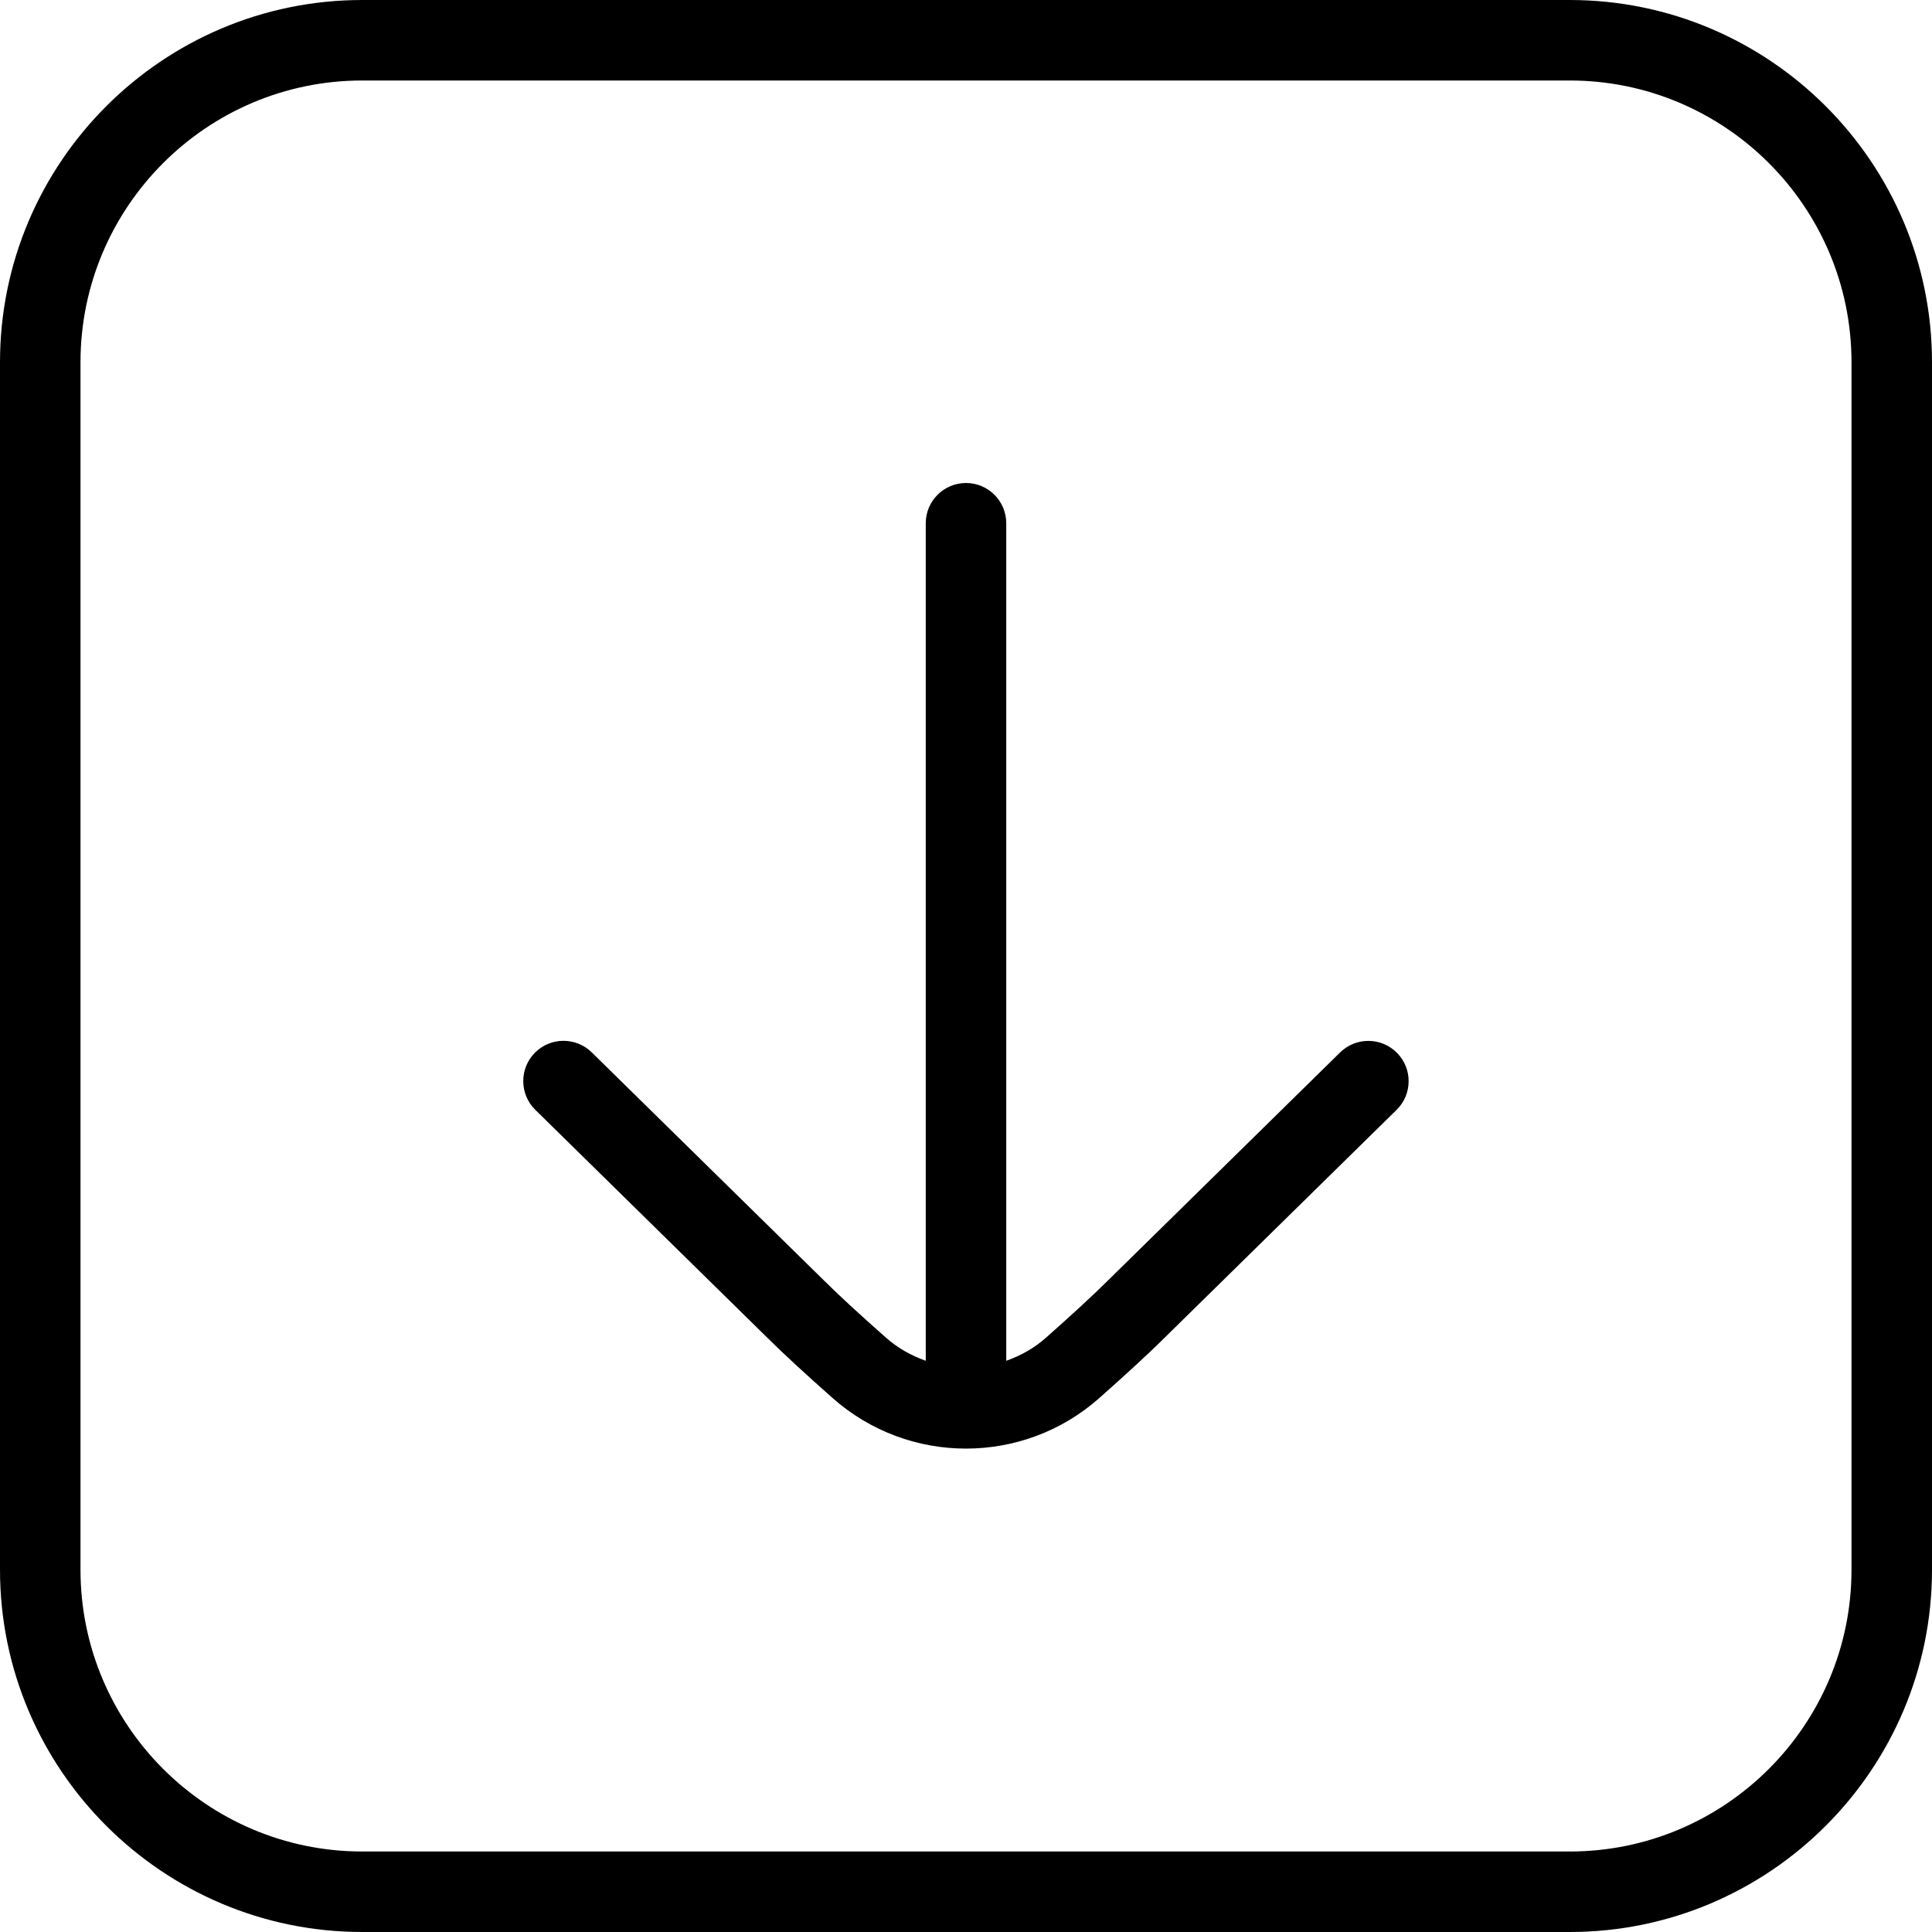 <?xml version="1.0" encoding="UTF-8"?>
<svg xmlns="http://www.w3.org/2000/svg" id="Layer_1" data-name="Layer 1" viewBox="0 0 24 24" width="512" height="512"><path d="M19.5,0H4.5C2.019,0,0,2.019,0,4.5v15c0,2.481,2.019,4.5,4.5,4.5h15c2.481,0,4.5-2.019,4.5-4.5V4.5c0-2.481-2.019-4.5-4.5-4.5Zm3.5,19.5c0,1.93-1.57,3.5-3.5,3.5H4.5c-1.93,0-3.5-1.57-3.5-3.5V4.5c0-1.93,1.57-3.5,3.5-3.5h15c1.93,0,3.5,1.57,3.5,3.5v15Z"/><path d="M16.649,13.072l-2.882,2.831c-.187,.187-.473,.448-.774,.715-.148,.131-.316,.224-.493,.286V6.5c0-.276-.224-.5-.5-.5s-.5,.224-.5,.5v10.404c-.177-.063-.345-.155-.493-.286-.301-.266-.587-.527-.777-.717l-2.879-2.828c-.198-.194-.514-.191-.708,.006-.193,.197-.19,.514,.006,.707l2.876,2.825c.198,.198,.5,.475,.818,.756,.472,.418,1.064,.628,1.656,.628s1.184-.209,1.656-.627c.318-.282,.621-.559,.815-.753l2.879-2.828c.197-.193,.2-.51,.006-.707-.194-.197-.51-.2-.708-.006Z"/></svg>
